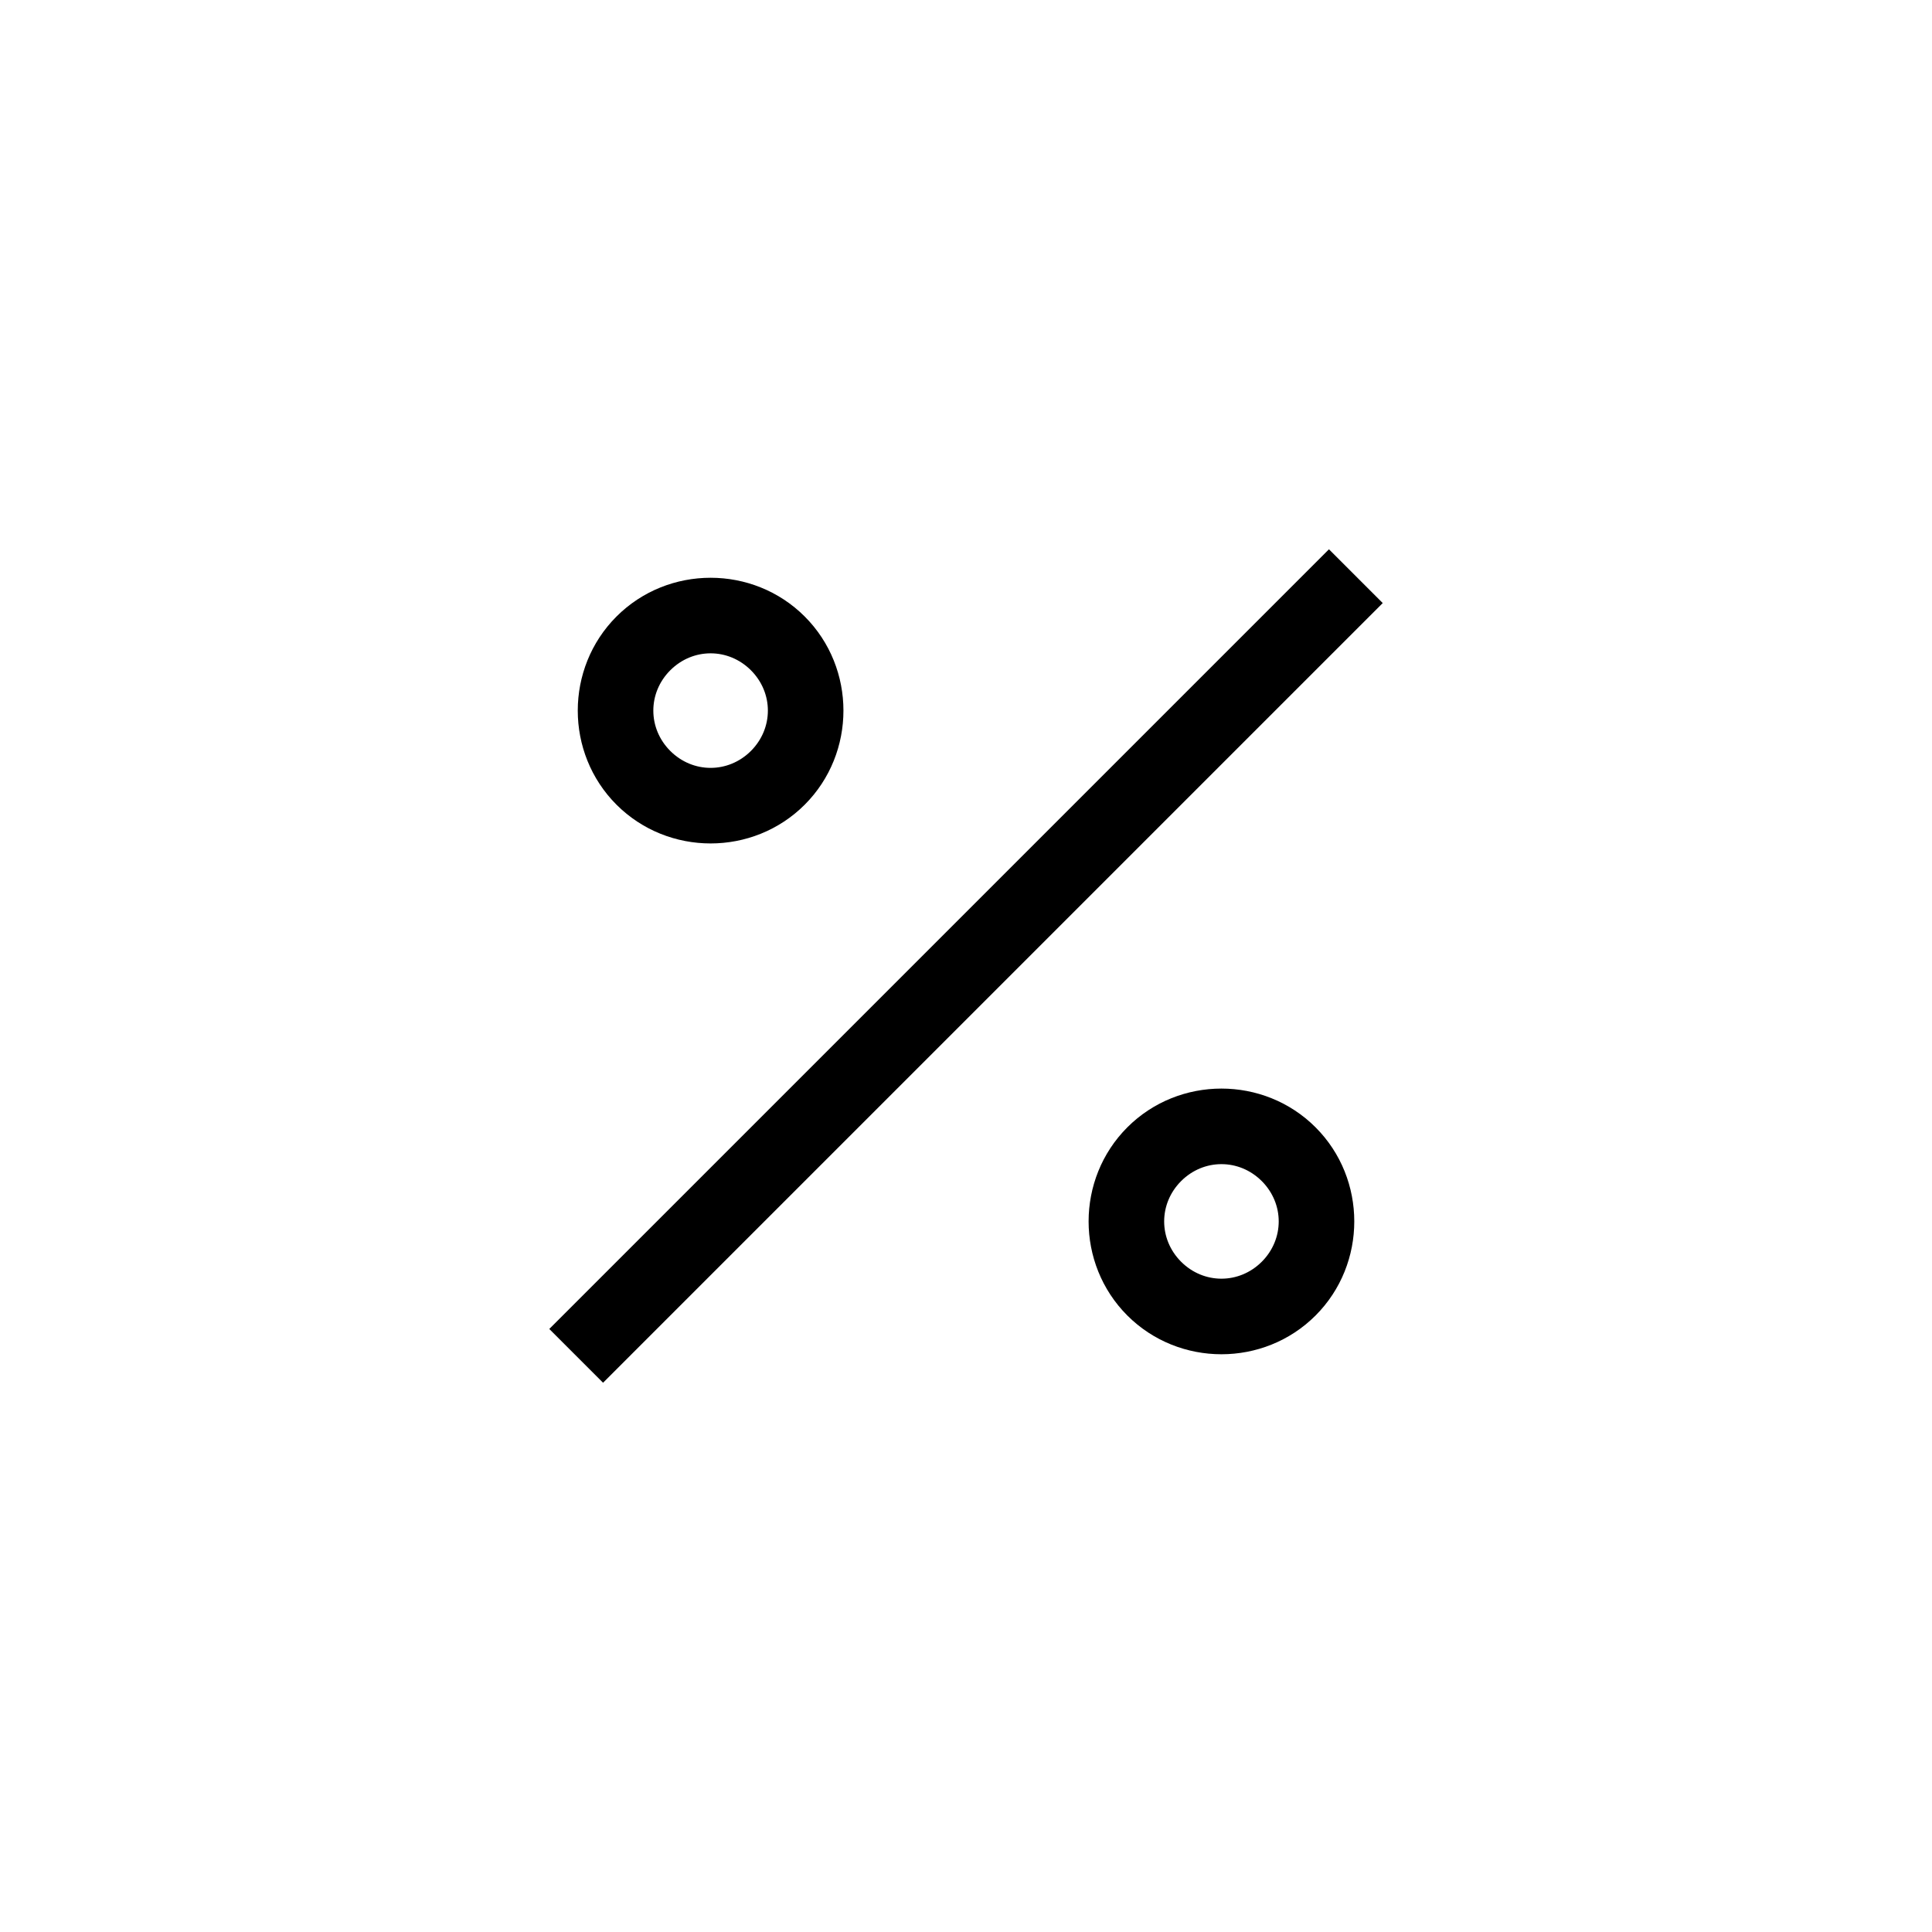 <?xml version="1.0" encoding="UTF-8"?>
<!-- Uploaded to: SVG Repo, www.svgrepo.com, Generator: SVG Repo Mixer Tools -->
<svg fill="#000000" width="800px" height="800px" version="1.1" viewBox="144 144 512 512" xmlns="http://www.w3.org/2000/svg">
 <path d="m307.38 307.38c-13.688 13.688-13.688 36.188 0 49.875s36.188 13.688 49.875 0 13.688-36.188 0-49.875-36.188-13.688-49.875 0zm14.25 14.25c5.988-5.988 15.387-5.988 21.375 0s5.988 15.387 0 21.375-15.387 5.988-21.375 0-5.988-15.387 0-21.375zm-32.062 174.56 14.25 14.25 206.62-206.62-14.25-14.25-206.62 206.62zm153.19-53.438c-13.688 13.688-13.688 36.188 0 49.875s36.188 13.688 49.875 0 13.688-36.188 0-49.875-36.188-13.688-49.875 0zm14.25 14.25c5.988-5.988 15.387-5.988 21.375 0s5.988 15.387 0 21.375c-5.988 5.984-15.387 5.988-21.375 0s-5.988-15.387 0-21.375z"/>
</svg>